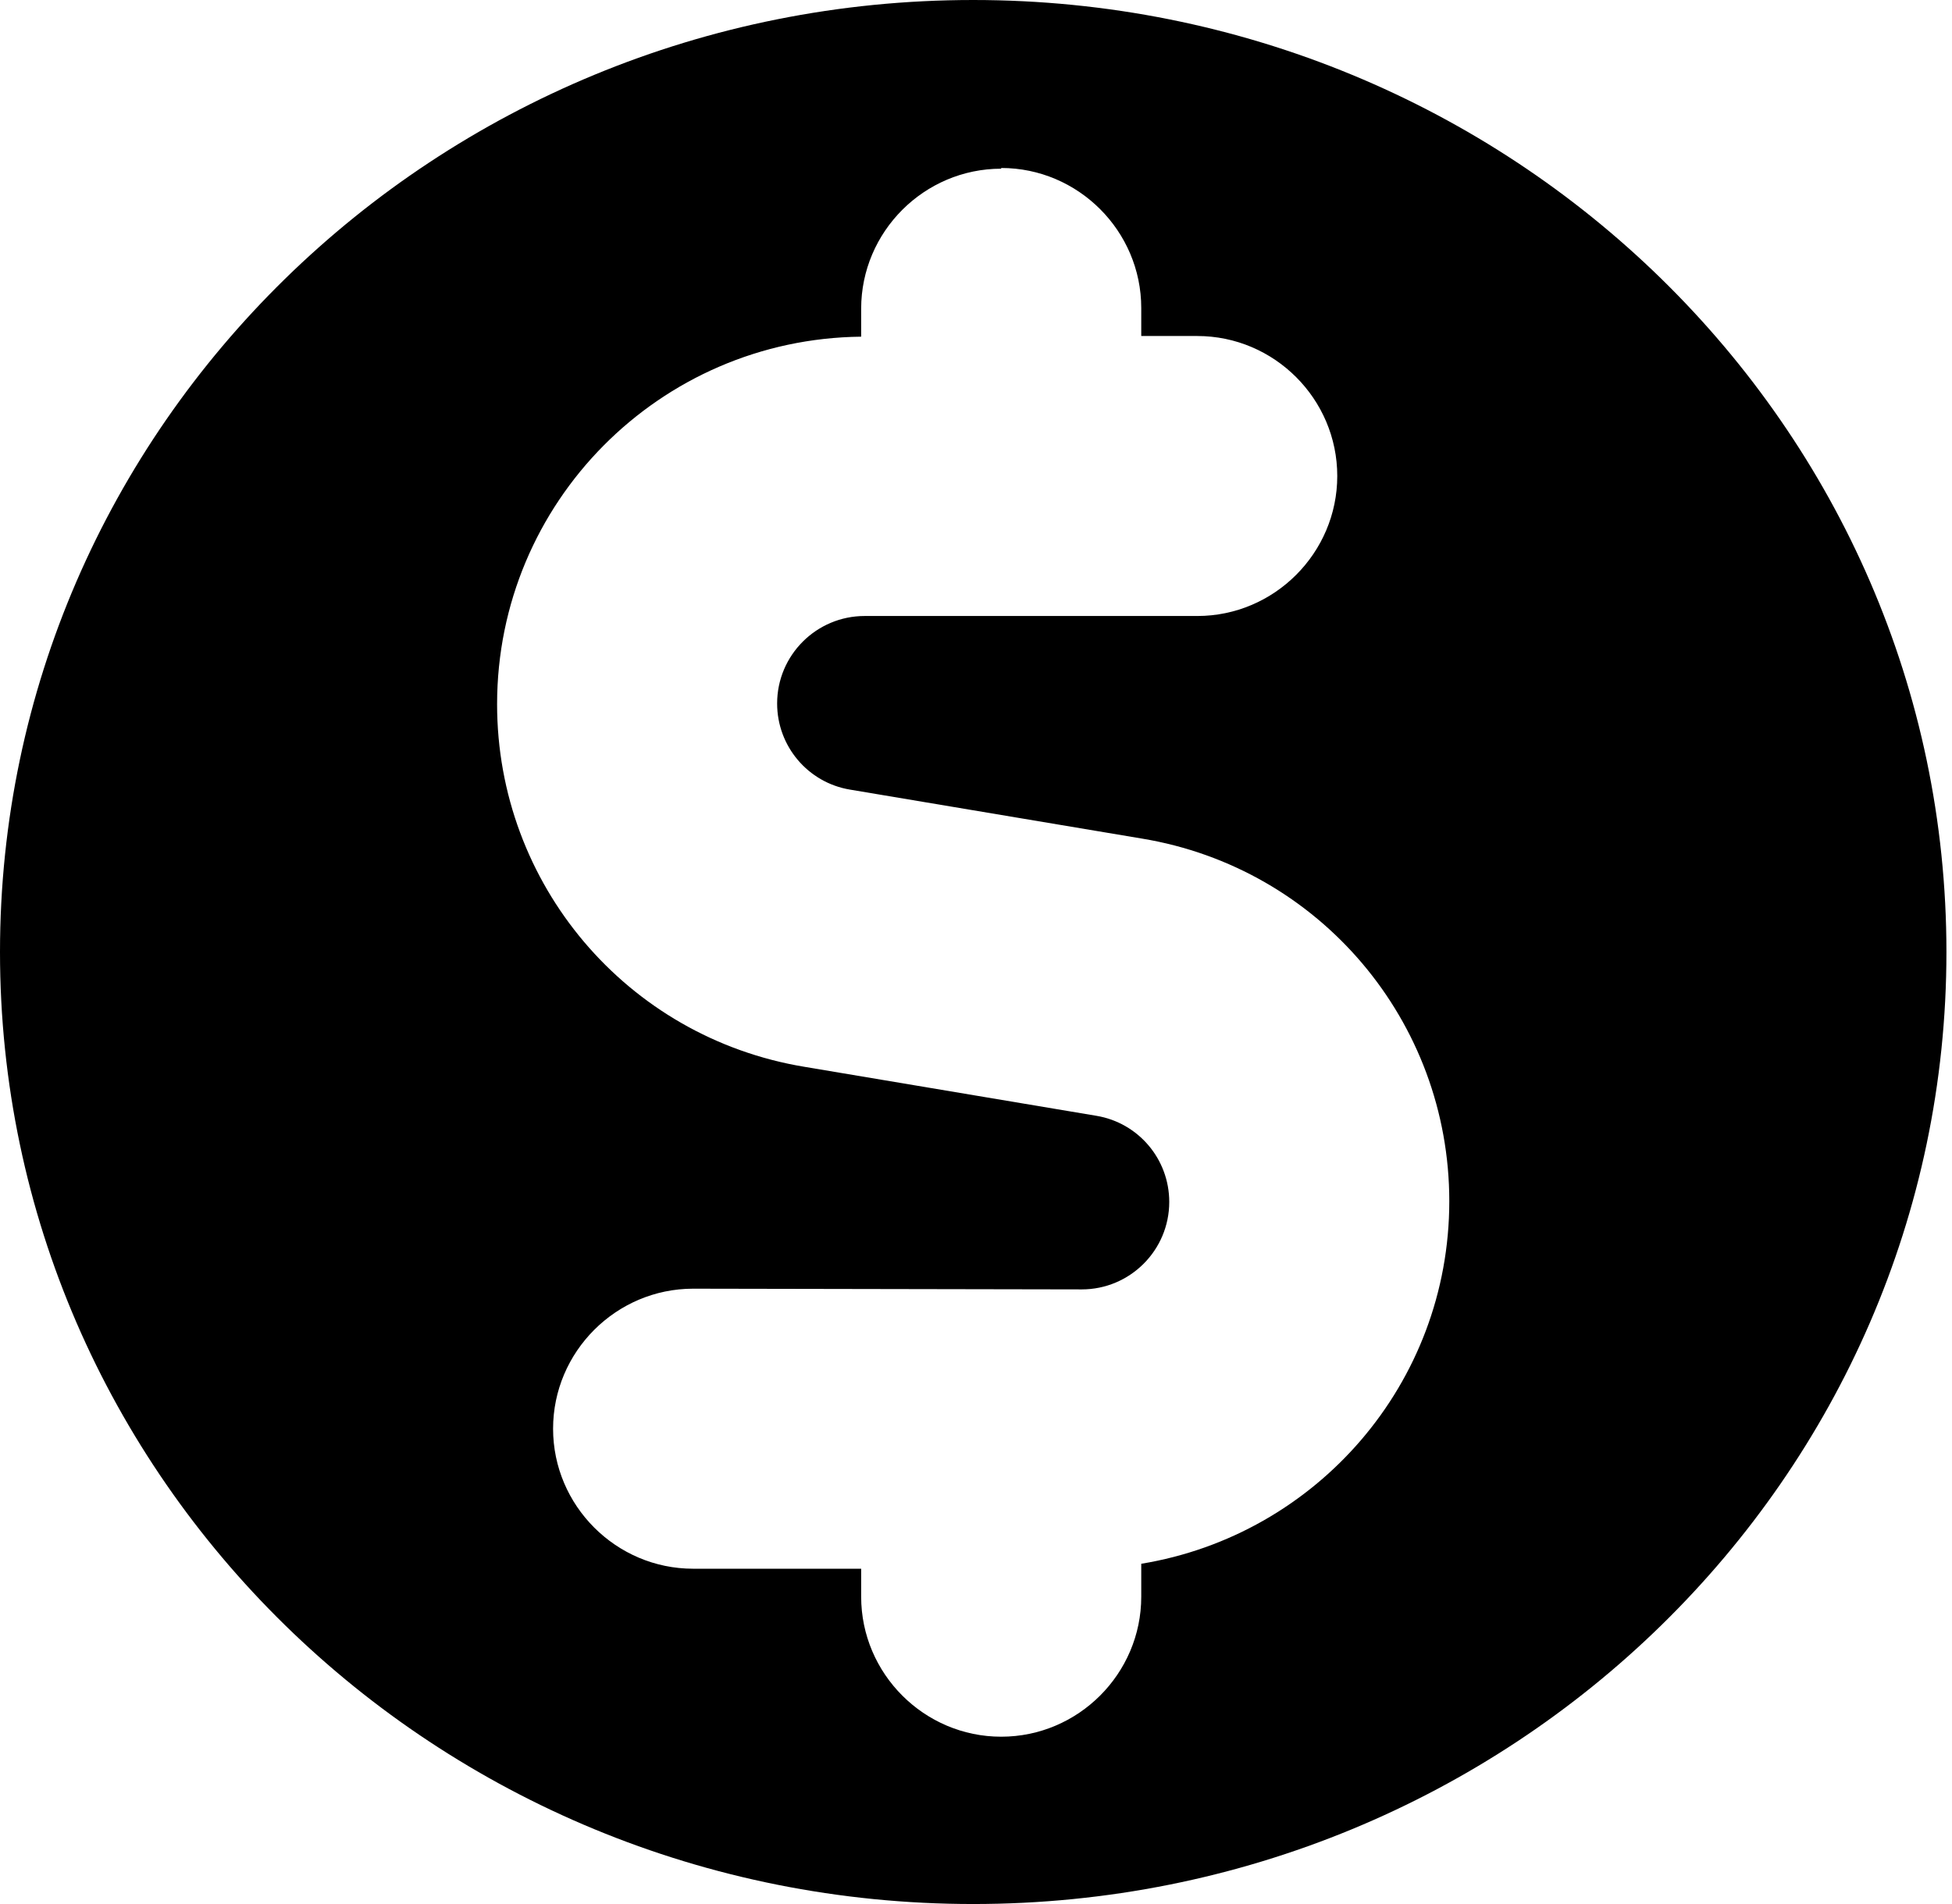 <?xml version="1.0" encoding="UTF-8"?> <svg xmlns="http://www.w3.org/2000/svg" width="41" height="40" viewBox="0 0 41 40" fill="none"><path d="M20.441 0C31.731 0 40.883 8.954 40.883 20C40.883 31.046 31.731 40 20.441 40C9.152 40 0 31.046 0 20C0 8.954 9.152 0 20.441 0ZM21.029 3.544C19.412 3.544 18.088 4.868 18.088 6.485V7.073C13.853 7.118 10.441 10.559 10.441 14.794C10.441 18.573 13.162 21.794 16.898 22.412L23.029 23.441C23.912 23.588 24.559 24.353 24.559 25.25C24.559 26.265 23.735 27.088 22.721 27.088L14.559 27.073C12.941 27.073 11.617 28.397 11.617 30.015C11.617 31.632 12.941 32.956 14.559 32.956H18.088V33.544C18.088 35.162 19.412 36.485 21.029 36.485C22.647 36.485 23.971 35.162 23.971 33.544V32.852C27.647 32.249 30.441 29.073 30.441 25.235C30.441 21.456 27.721 18.235 23.985 17.617L17.852 16.588C16.97 16.441 16.323 15.676 16.323 14.779C16.323 13.765 17.147 12.941 18.162 12.941H25.148C26.765 12.941 28.088 11.617 28.088 10C28.088 8.382 26.765 7.059 25.148 7.059H23.971V6.471C23.971 4.853 22.647 3.529 21.029 3.529V3.544Z" fill="black"></path></svg> 